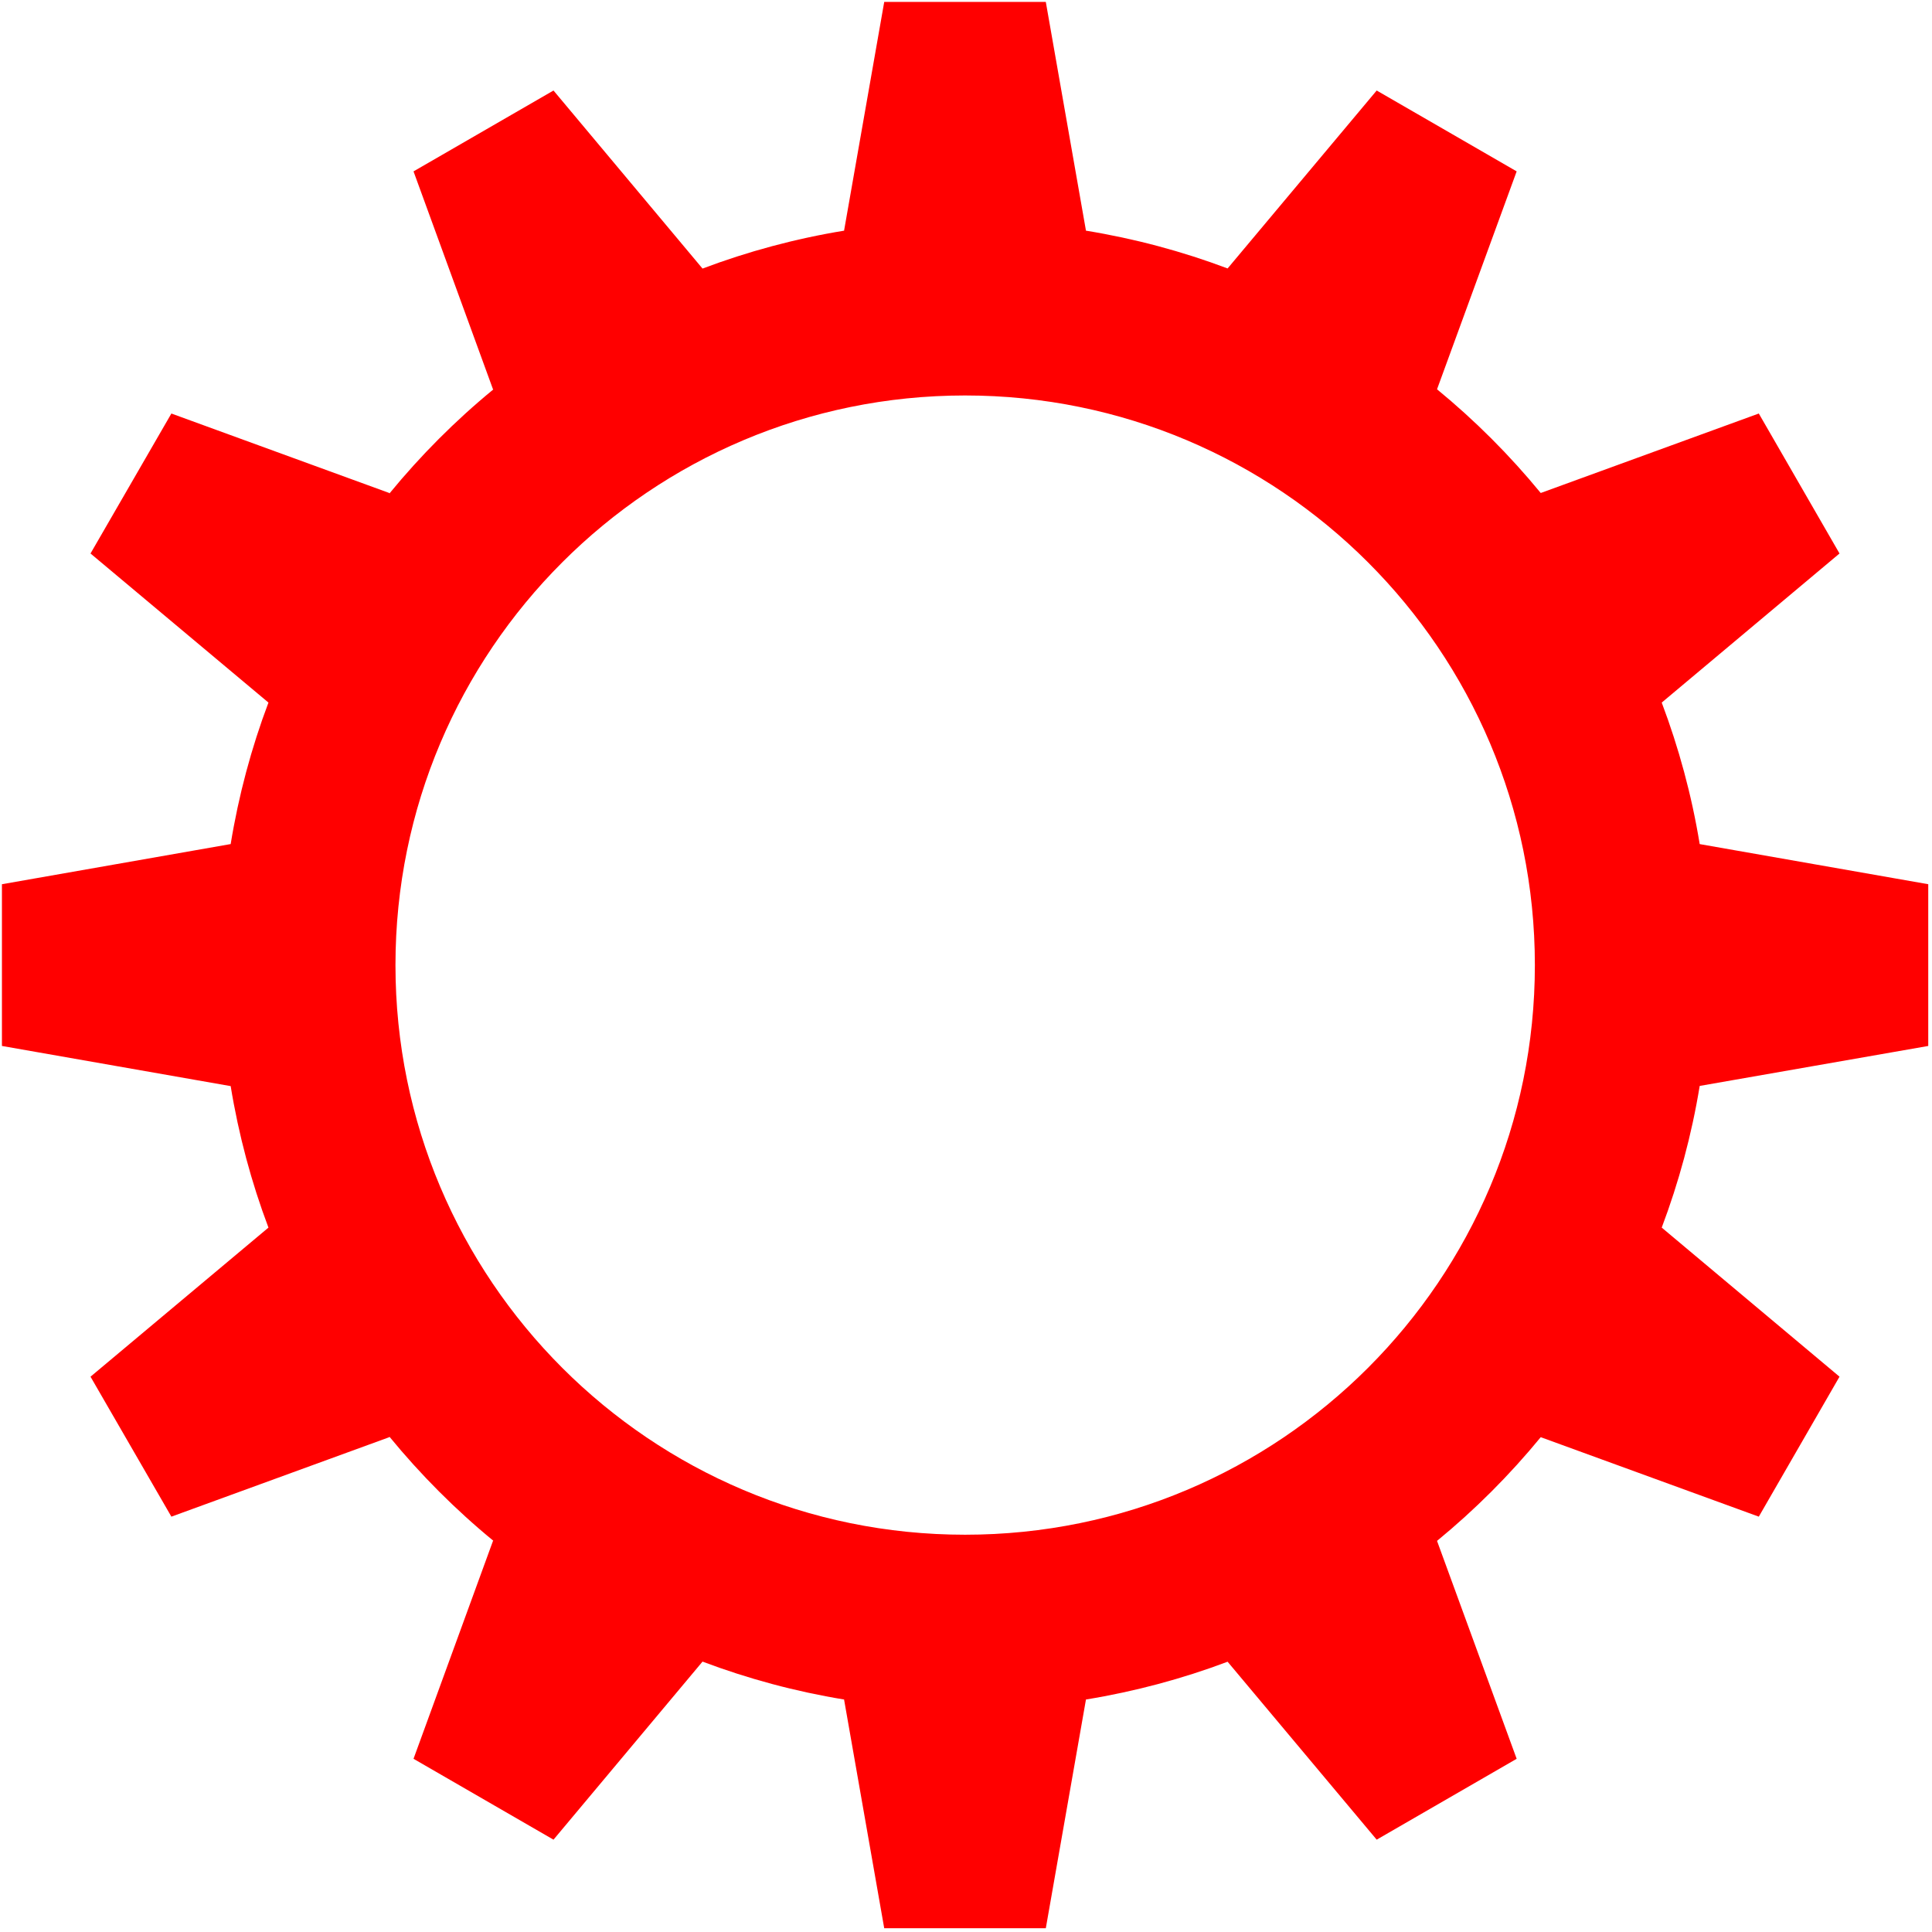 <?xml version="1.0"?><svg width="1000" height="1000" xmlns="http://www.w3.org/2000/svg">
 <title>High Resolution Gear</title>

 <g>
  <title>Layer 1</title>
  <g id="layer1">
   <path fill="#ff0000" stroke-width="2" stroke-linecap="round" stroke-linejoin="round" stroke-miterlimit="4" stroke-dashoffset="0" id="path4050" d="m457.674,1l-20.769,118.302l0.08,0.079c-25.387,4.148 -49.949,10.797 -73.41,19.65l0,-0.079l-77.084,-92.102l-72.451,41.857l41.138,112.791l0.16,0.079c-19.642,16.123 -37.645,34.19 -53.759,53.839l-0.08,-0.24l-112.791,-41.138l-41.857,72.451l92.102,77.164c-8.839,23.442 -15.428,47.967 -19.571,73.33l-0.08,-0.079l-118.302,20.769l0,83.714l118.302,20.769l0.08,-0.079c4.142,25.363 10.731,49.888 19.571,73.33l-92.102,77.164l41.857,72.451l112.791,-41.138l0.08,-0.24c16.114,19.649 34.117,37.716 53.759,53.839l-0.16,0.079l-41.138,112.791l72.451,41.857l77.084,-92.101l0,-0.08c23.461,8.854 48.023,15.502 73.41,19.65l-0.08,0.079l20.769,118.302l83.634,0l20.769,-118.302l-0.08,-0.079c25.382,-4.137 49.951,-10.73 73.41,-19.571l77.164,92.102l72.451,-41.857l-41.218,-112.791c19.598,-16.082 37.592,-34.086 53.679,-53.679l112.87,41.138l41.777,-72.451l-92.022,-77.164c8.841,-23.445 15.508,-47.963 19.651,-73.33l118.302,-20.689l0,-83.714l-118.302,-20.769c-4.144,-25.339 -10.818,-49.829 -19.651,-73.25l92.022,-77.164l-41.777,-72.451l-112.87,41.138c-16.088,-19.593 -34.081,-37.597 -53.679,-53.679l41.218,-112.79l-72.451,-41.857l-77.164,92.101c-23.459,-8.84 -48.028,-15.434 -73.41,-19.57l0.08,-0.079l-20.769,-118.302l-83.634,0l0,-0.001zm41.857,203.694c162.853,0 294.917,131.984 294.917,294.837c0,162.853 -132.064,294.837 -294.917,294.837c-162.853,0 -294.837,-131.984 -294.837,-294.837c0,-162.853 131.984,-294.837 294.837,-294.837z"/>
  </g>
 </g>
</svg>
